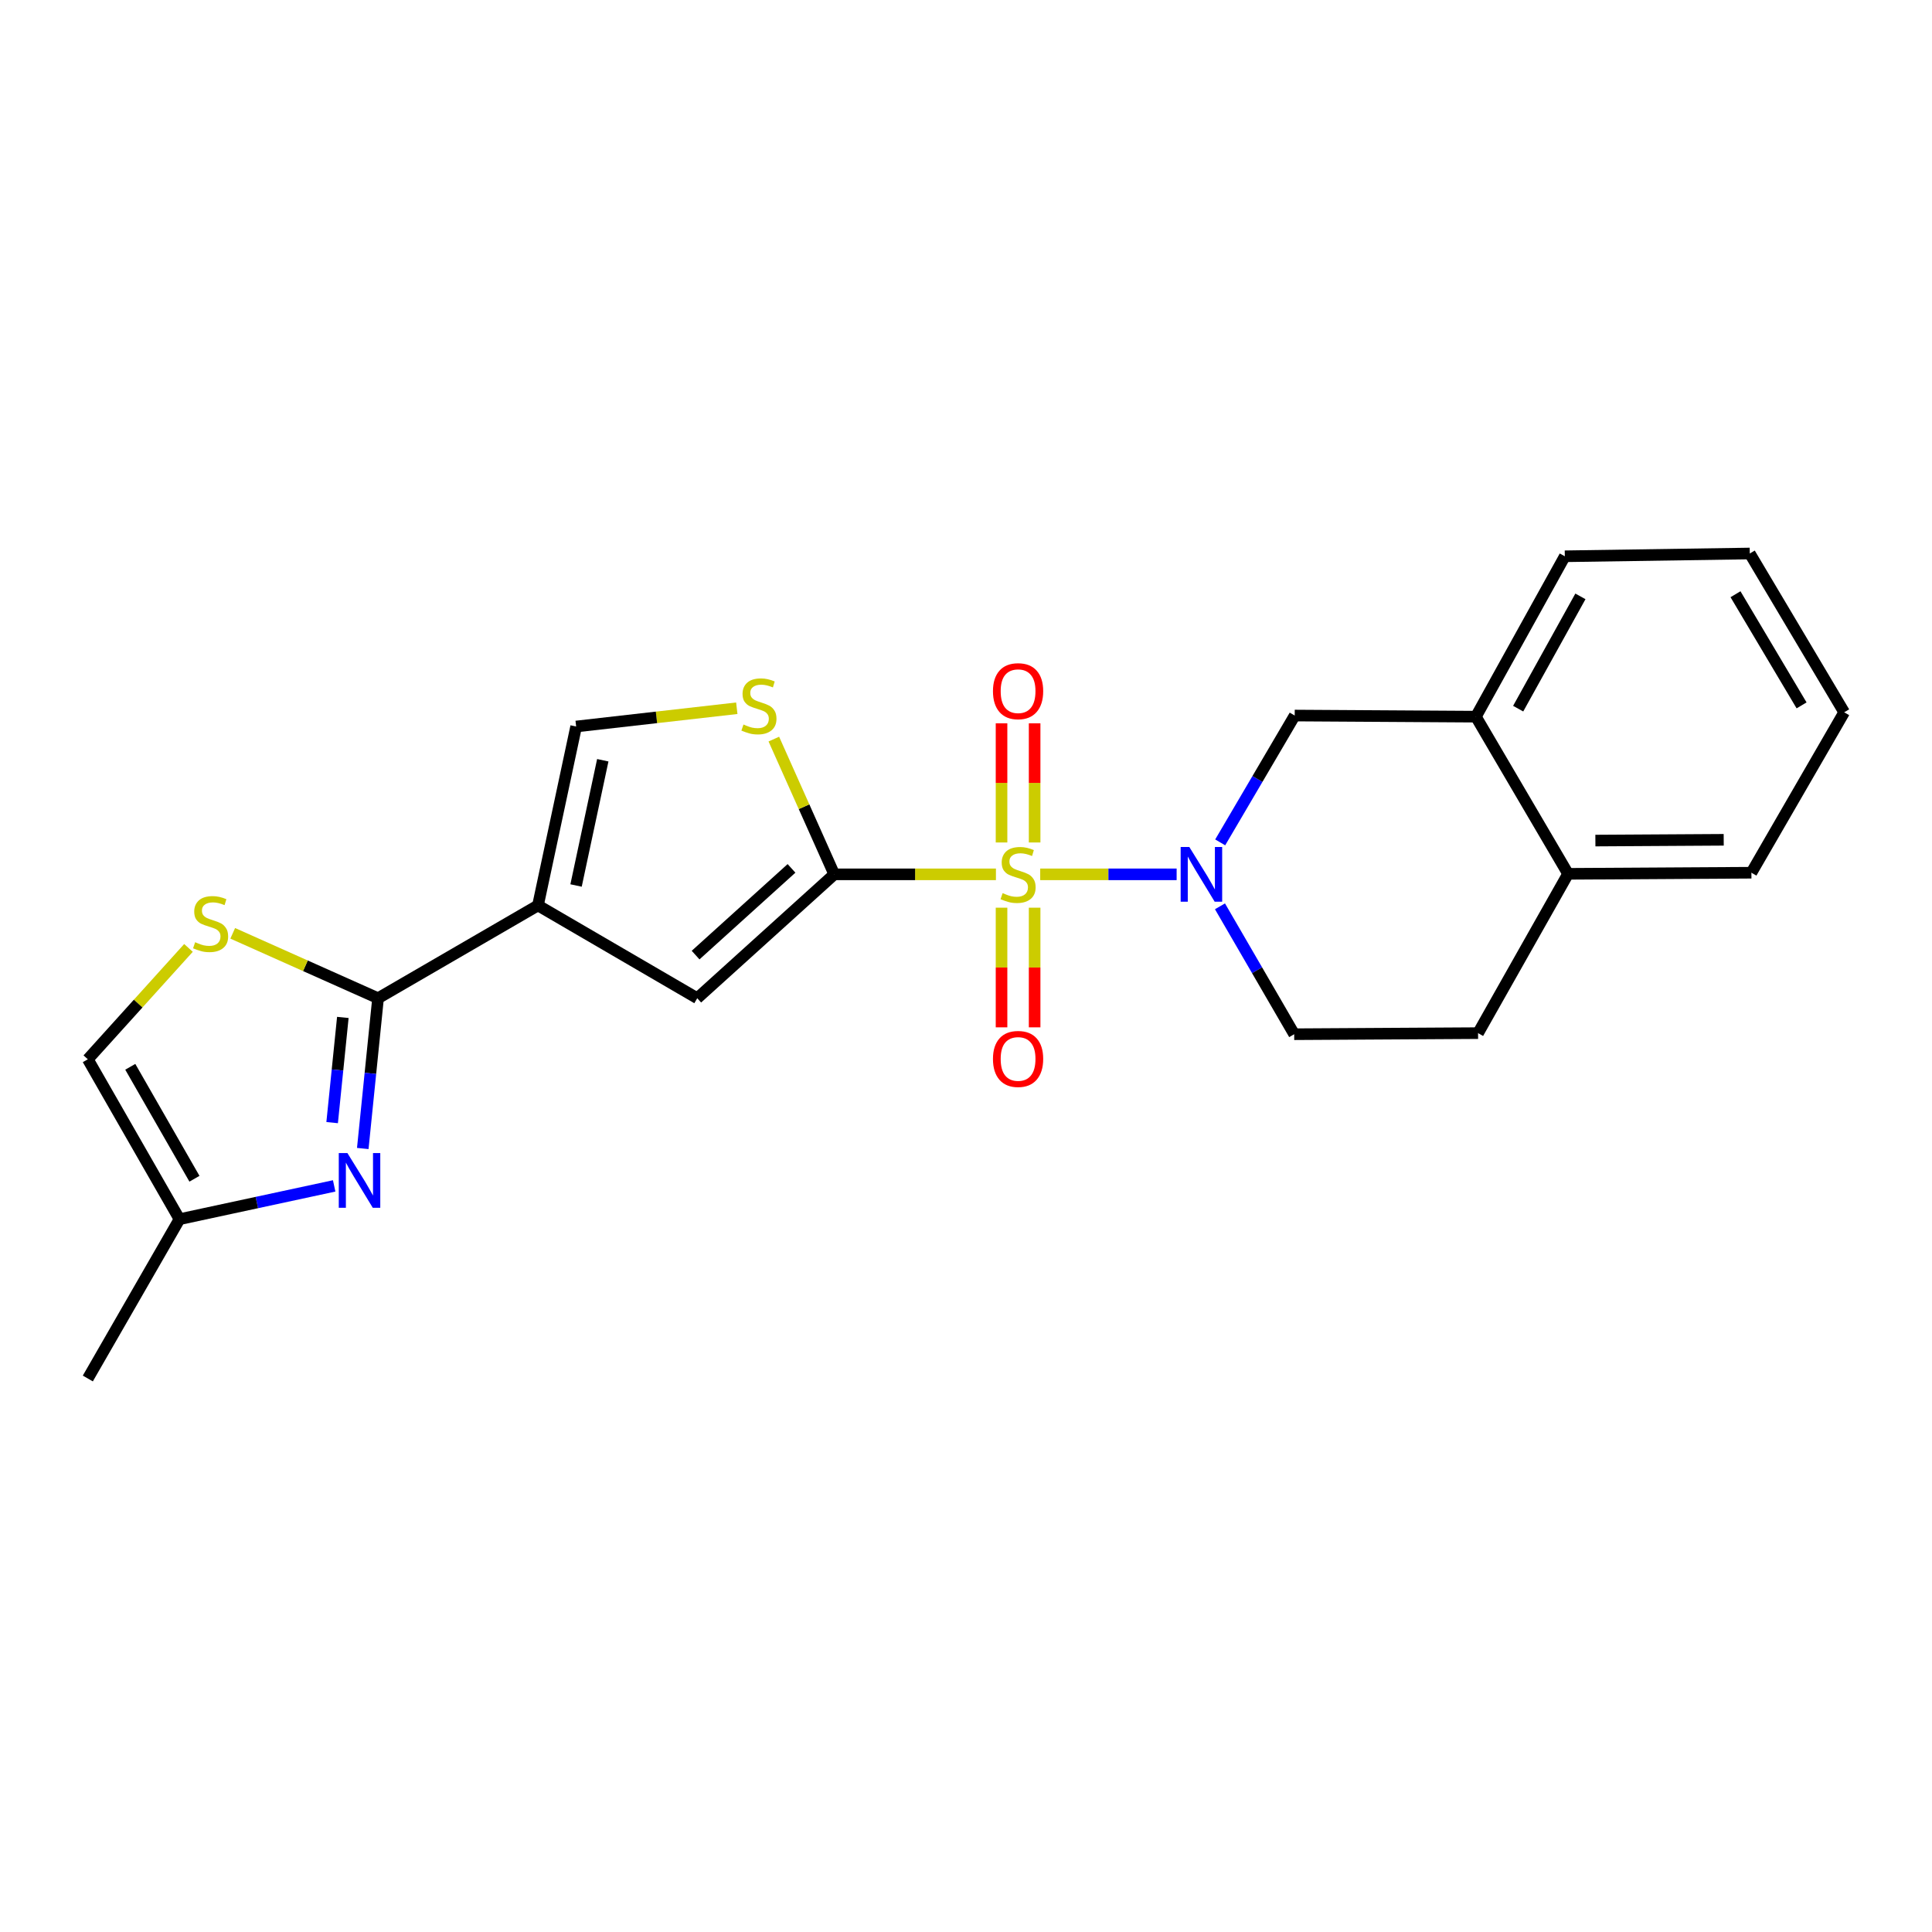 <?xml version='1.0' encoding='iso-8859-1'?>
<svg version='1.1' baseProfile='full'
              xmlns='http://www.w3.org/2000/svg'
                      xmlns:rdkit='http://www.rdkit.org/xml'
                      xmlns:xlink='http://www.w3.org/1999/xlink'
                  xml:space='preserve'
width='1000px' height='1000px' viewBox='0 0 1000 1000'>
<!-- END OF HEADER -->
<rect style='opacity:1.0;fill:#FFFFFF;stroke:none' width='1000' height='1000' x='0' y='0'> </rect>
<path class='bond-0' d='M 515.497,452.558 L 473.651,452.558' style='fill:none;fill-rule:evenodd;stroke:#CCCC00;stroke-width:6px;stroke-linecap:butt;stroke-linejoin:miter;stroke-opacity:1' />
<path class='bond-0' d='M 473.651,452.558 L 431.805,452.558' style='fill:none;fill-rule:evenodd;stroke:#000000;stroke-width:6px;stroke-linecap:butt;stroke-linejoin:miter;stroke-opacity:1' />
<path class='bond-1' d='M 538.409,452.558 L 573.716,452.558' style='fill:none;fill-rule:evenodd;stroke:#CCCC00;stroke-width:6px;stroke-linecap:butt;stroke-linejoin:miter;stroke-opacity:1' />
<path class='bond-1' d='M 573.716,452.558 L 609.024,452.558' style='fill:none;fill-rule:evenodd;stroke:#0000FF;stroke-width:6px;stroke-linecap:butt;stroke-linejoin:miter;stroke-opacity:1' />
<path class='bond-12' d='M 518.393,469.824 L 518.393,500.786' style='fill:none;fill-rule:evenodd;stroke:#CCCC00;stroke-width:6px;stroke-linecap:butt;stroke-linejoin:miter;stroke-opacity:1' />
<path class='bond-12' d='M 518.393,500.786 L 518.393,531.748' style='fill:none;fill-rule:evenodd;stroke:#FF0000;stroke-width:6px;stroke-linecap:butt;stroke-linejoin:miter;stroke-opacity:1' />
<path class='bond-12' d='M 535.52,469.824 L 535.52,500.786' style='fill:none;fill-rule:evenodd;stroke:#CCCC00;stroke-width:6px;stroke-linecap:butt;stroke-linejoin:miter;stroke-opacity:1' />
<path class='bond-12' d='M 535.52,500.786 L 535.52,531.748' style='fill:none;fill-rule:evenodd;stroke:#FF0000;stroke-width:6px;stroke-linecap:butt;stroke-linejoin:miter;stroke-opacity:1' />
<path class='bond-13' d='M 535.52,436.066 L 535.52,405.229' style='fill:none;fill-rule:evenodd;stroke:#CCCC00;stroke-width:6px;stroke-linecap:butt;stroke-linejoin:miter;stroke-opacity:1' />
<path class='bond-13' d='M 535.52,405.229 L 535.52,374.393' style='fill:none;fill-rule:evenodd;stroke:#FF0000;stroke-width:6px;stroke-linecap:butt;stroke-linejoin:miter;stroke-opacity:1' />
<path class='bond-13' d='M 518.393,436.066 L 518.393,405.229' style='fill:none;fill-rule:evenodd;stroke:#CCCC00;stroke-width:6px;stroke-linecap:butt;stroke-linejoin:miter;stroke-opacity:1' />
<path class='bond-13' d='M 518.393,405.229 L 518.393,374.393' style='fill:none;fill-rule:evenodd;stroke:#FF0000;stroke-width:6px;stroke-linecap:butt;stroke-linejoin:miter;stroke-opacity:1' />
<path class='bond-5' d='M 431.805,452.558 L 360.889,516.68' style='fill:none;fill-rule:evenodd;stroke:#000000;stroke-width:6px;stroke-linecap:butt;stroke-linejoin:miter;stroke-opacity:1' />
<path class='bond-5' d='M 409.681,449.472 L 360.04,494.358' style='fill:none;fill-rule:evenodd;stroke:#000000;stroke-width:6px;stroke-linecap:butt;stroke-linejoin:miter;stroke-opacity:1' />
<path class='bond-6' d='M 431.805,452.558 L 416.171,417.556' style='fill:none;fill-rule:evenodd;stroke:#000000;stroke-width:6px;stroke-linecap:butt;stroke-linejoin:miter;stroke-opacity:1' />
<path class='bond-6' d='M 416.171,417.556 L 400.536,382.555' style='fill:none;fill-rule:evenodd;stroke:#CCCC00;stroke-width:6px;stroke-linecap:butt;stroke-linejoin:miter;stroke-opacity:1' />
<path class='bond-9' d='M 631.57,436.015 L 650.855,403.19' style='fill:none;fill-rule:evenodd;stroke:#0000FF;stroke-width:6px;stroke-linecap:butt;stroke-linejoin:miter;stroke-opacity:1' />
<path class='bond-9' d='M 650.855,403.19 L 670.139,370.366' style='fill:none;fill-rule:evenodd;stroke:#000000;stroke-width:6px;stroke-linecap:butt;stroke-linejoin:miter;stroke-opacity:1' />
<path class='bond-15' d='M 631.456,469.11 L 650.664,502.21' style='fill:none;fill-rule:evenodd;stroke:#0000FF;stroke-width:6px;stroke-linecap:butt;stroke-linejoin:miter;stroke-opacity:1' />
<path class='bond-15' d='M 650.664,502.21 L 669.873,535.311' style='fill:none;fill-rule:evenodd;stroke:#000000;stroke-width:6px;stroke-linecap:butt;stroke-linejoin:miter;stroke-opacity:1' />
<path class='bond-2' d='M 278.451,468.648 L 360.889,516.68' style='fill:none;fill-rule:evenodd;stroke:#000000;stroke-width:6px;stroke-linecap:butt;stroke-linejoin:miter;stroke-opacity:1' />
<path class='bond-3' d='M 278.451,468.648 L 195.679,516.68' style='fill:none;fill-rule:evenodd;stroke:#000000;stroke-width:6px;stroke-linecap:butt;stroke-linejoin:miter;stroke-opacity:1' />
<path class='bond-23' d='M 278.451,468.648 L 298.213,376.037' style='fill:none;fill-rule:evenodd;stroke:#000000;stroke-width:6px;stroke-linecap:butt;stroke-linejoin:miter;stroke-opacity:1' />
<path class='bond-23' d='M 298.165,458.331 L 311.999,393.503' style='fill:none;fill-rule:evenodd;stroke:#000000;stroke-width:6px;stroke-linecap:butt;stroke-linejoin:miter;stroke-opacity:1' />
<path class='bond-4' d='M 195.679,516.68 L 191.724,555.572' style='fill:none;fill-rule:evenodd;stroke:#000000;stroke-width:6px;stroke-linecap:butt;stroke-linejoin:miter;stroke-opacity:1' />
<path class='bond-4' d='M 191.724,555.572 L 187.769,594.464' style='fill:none;fill-rule:evenodd;stroke:#0000FF;stroke-width:6px;stroke-linecap:butt;stroke-linejoin:miter;stroke-opacity:1' />
<path class='bond-4' d='M 177.453,526.615 L 174.684,553.839' style='fill:none;fill-rule:evenodd;stroke:#000000;stroke-width:6px;stroke-linecap:butt;stroke-linejoin:miter;stroke-opacity:1' />
<path class='bond-4' d='M 174.684,553.839 L 171.916,581.063' style='fill:none;fill-rule:evenodd;stroke:#0000FF;stroke-width:6px;stroke-linecap:butt;stroke-linejoin:miter;stroke-opacity:1' />
<path class='bond-7' d='M 195.679,516.68 L 158.069,499.884' style='fill:none;fill-rule:evenodd;stroke:#000000;stroke-width:6px;stroke-linecap:butt;stroke-linejoin:miter;stroke-opacity:1' />
<path class='bond-7' d='M 158.069,499.884 L 120.459,483.087' style='fill:none;fill-rule:evenodd;stroke:#CCCC00;stroke-width:6px;stroke-linecap:butt;stroke-linejoin:miter;stroke-opacity:1' />
<path class='bond-10' d='M 172.965,613.818 L 132.936,622.435' style='fill:none;fill-rule:evenodd;stroke:#0000FF;stroke-width:6px;stroke-linecap:butt;stroke-linejoin:miter;stroke-opacity:1' />
<path class='bond-10' d='M 132.936,622.435 L 92.906,631.051' style='fill:none;fill-rule:evenodd;stroke:#000000;stroke-width:6px;stroke-linecap:butt;stroke-linejoin:miter;stroke-opacity:1' />
<path class='bond-8' d='M 381.362,366.588 L 339.788,371.313' style='fill:none;fill-rule:evenodd;stroke:#CCCC00;stroke-width:6px;stroke-linecap:butt;stroke-linejoin:miter;stroke-opacity:1' />
<path class='bond-8' d='M 339.788,371.313 L 298.213,376.037' style='fill:none;fill-rule:evenodd;stroke:#000000;stroke-width:6px;stroke-linecap:butt;stroke-linejoin:miter;stroke-opacity:1' />
<path class='bond-11' d='M 97.556,490.639 L 71.505,519.459' style='fill:none;fill-rule:evenodd;stroke:#CCCC00;stroke-width:6px;stroke-linecap:butt;stroke-linejoin:miter;stroke-opacity:1' />
<path class='bond-11' d='M 71.505,519.459 L 45.455,548.28' style='fill:none;fill-rule:evenodd;stroke:#000000;stroke-width:6px;stroke-linecap:butt;stroke-linejoin:miter;stroke-opacity:1' />
<path class='bond-14' d='M 670.139,370.366 L 763.92,370.947' style='fill:none;fill-rule:evenodd;stroke:#000000;stroke-width:6px;stroke-linecap:butt;stroke-linejoin:miter;stroke-opacity:1' />
<path class='bond-18' d='M 92.906,631.051 L 45.455,713.509' style='fill:none;fill-rule:evenodd;stroke:#000000;stroke-width:6px;stroke-linecap:butt;stroke-linejoin:miter;stroke-opacity:1' />
<path class='bond-26' d='M 92.906,631.051 L 45.455,548.28' style='fill:none;fill-rule:evenodd;stroke:#000000;stroke-width:6px;stroke-linecap:butt;stroke-linejoin:miter;stroke-opacity:1' />
<path class='bond-26' d='M 100.647,610.117 L 67.431,552.177' style='fill:none;fill-rule:evenodd;stroke:#000000;stroke-width:6px;stroke-linecap:butt;stroke-linejoin:miter;stroke-opacity:1' />
<path class='bond-19' d='M 763.92,370.947 L 809.945,287.928' style='fill:none;fill-rule:evenodd;stroke:#000000;stroke-width:6px;stroke-linecap:butt;stroke-linejoin:miter;stroke-opacity:1' />
<path class='bond-19' d='M 785.803,366.798 L 818.02,308.685' style='fill:none;fill-rule:evenodd;stroke:#000000;stroke-width:6px;stroke-linecap:butt;stroke-linejoin:miter;stroke-opacity:1' />
<path class='bond-24' d='M 763.92,370.947 L 811.638,452.291' style='fill:none;fill-rule:evenodd;stroke:#000000;stroke-width:6px;stroke-linecap:butt;stroke-linejoin:miter;stroke-opacity:1' />
<path class='bond-17' d='M 669.873,535.311 L 765.043,534.749' style='fill:none;fill-rule:evenodd;stroke:#000000;stroke-width:6px;stroke-linecap:butt;stroke-linejoin:miter;stroke-opacity:1' />
<path class='bond-16' d='M 811.638,452.291 L 765.043,534.749' style='fill:none;fill-rule:evenodd;stroke:#000000;stroke-width:6px;stroke-linecap:butt;stroke-linejoin:miter;stroke-opacity:1' />
<path class='bond-20' d='M 811.638,452.291 L 906.523,451.72' style='fill:none;fill-rule:evenodd;stroke:#000000;stroke-width:6px;stroke-linecap:butt;stroke-linejoin:miter;stroke-opacity:1' />
<path class='bond-20' d='M 825.768,435.079 L 892.187,434.679' style='fill:none;fill-rule:evenodd;stroke:#000000;stroke-width:6px;stroke-linecap:butt;stroke-linejoin:miter;stroke-opacity:1' />
<path class='bond-21' d='M 809.945,287.928 L 905.685,286.491' style='fill:none;fill-rule:evenodd;stroke:#000000;stroke-width:6px;stroke-linecap:butt;stroke-linejoin:miter;stroke-opacity:1' />
<path class='bond-22' d='M 906.523,451.72 L 954.545,368.682' style='fill:none;fill-rule:evenodd;stroke:#000000;stroke-width:6px;stroke-linecap:butt;stroke-linejoin:miter;stroke-opacity:1' />
<path class='bond-25' d='M 905.685,286.491 L 954.545,368.682' style='fill:none;fill-rule:evenodd;stroke:#000000;stroke-width:6px;stroke-linecap:butt;stroke-linejoin:miter;stroke-opacity:1' />
<path class='bond-25' d='M 898.292,307.571 L 932.494,365.105' style='fill:none;fill-rule:evenodd;stroke:#000000;stroke-width:6px;stroke-linecap:butt;stroke-linejoin:miter;stroke-opacity:1' />
<path  class='atom-0' d='M 518.956 462.278
Q 519.276 462.398, 520.596 462.958
Q 521.916 463.518, 523.356 463.878
Q 524.836 464.198, 526.276 464.198
Q 528.956 464.198, 530.516 462.918
Q 532.076 461.598, 532.076 459.318
Q 532.076 457.758, 531.276 456.798
Q 530.516 455.838, 529.316 455.318
Q 528.116 454.798, 526.116 454.198
Q 523.596 453.438, 522.076 452.718
Q 520.596 451.998, 519.516 450.478
Q 518.476 448.958, 518.476 446.398
Q 518.476 442.838, 520.876 440.638
Q 523.316 438.438, 528.116 438.438
Q 531.396 438.438, 535.116 439.998
L 534.196 443.078
Q 530.796 441.678, 528.236 441.678
Q 525.476 441.678, 523.956 442.838
Q 522.436 443.958, 522.476 445.918
Q 522.476 447.438, 523.236 448.358
Q 524.036 449.278, 525.156 449.798
Q 526.316 450.318, 528.236 450.918
Q 530.796 451.718, 532.316 452.518
Q 533.836 453.318, 534.916 454.958
Q 536.036 456.558, 536.036 459.318
Q 536.036 463.238, 533.396 465.358
Q 530.796 467.438, 526.436 467.438
Q 523.916 467.438, 521.996 466.878
Q 520.116 466.358, 517.876 465.438
L 518.956 462.278
' fill='#CCCC00'/>
<path  class='atom-2' d='M 615.59 438.398
L 624.87 453.398
Q 625.79 454.878, 627.27 457.558
Q 628.75 460.238, 628.83 460.398
L 628.83 438.398
L 632.59 438.398
L 632.59 466.718
L 628.71 466.718
L 618.75 450.318
Q 617.59 448.398, 616.35 446.198
Q 615.15 443.998, 614.79 443.318
L 614.79 466.718
L 611.11 466.718
L 611.11 438.398
L 615.59 438.398
' fill='#0000FF'/>
<path  class='atom-5' d='M 179.828 596.834
L 189.108 611.834
Q 190.028 613.314, 191.508 615.994
Q 192.988 618.674, 193.068 618.834
L 193.068 596.834
L 196.828 596.834
L 196.828 625.154
L 192.948 625.154
L 182.988 608.754
Q 181.828 606.834, 180.588 604.634
Q 179.388 602.434, 179.028 601.754
L 179.028 625.154
L 175.348 625.154
L 175.348 596.834
L 179.828 596.834
' fill='#0000FF'/>
<path  class='atom-7' d='M 384.822 375.005
Q 385.142 375.125, 386.462 375.685
Q 387.782 376.245, 389.222 376.605
Q 390.702 376.925, 392.142 376.925
Q 394.822 376.925, 396.382 375.645
Q 397.942 374.325, 397.942 372.045
Q 397.942 370.485, 397.142 369.525
Q 396.382 368.565, 395.182 368.045
Q 393.982 367.525, 391.982 366.925
Q 389.462 366.165, 387.942 365.445
Q 386.462 364.725, 385.382 363.205
Q 384.342 361.685, 384.342 359.125
Q 384.342 355.565, 386.742 353.365
Q 389.182 351.165, 393.982 351.165
Q 397.262 351.165, 400.982 352.725
L 400.062 355.805
Q 396.662 354.405, 394.102 354.405
Q 391.342 354.405, 389.822 355.565
Q 388.302 356.685, 388.342 358.645
Q 388.342 360.165, 389.102 361.085
Q 389.902 362.005, 391.022 362.525
Q 392.182 363.045, 394.102 363.645
Q 396.662 364.445, 398.182 365.245
Q 399.702 366.045, 400.782 367.685
Q 401.902 369.285, 401.902 372.045
Q 401.902 375.965, 399.262 378.085
Q 396.662 380.165, 392.302 380.165
Q 389.782 380.165, 387.862 379.605
Q 385.982 379.085, 383.742 378.165
L 384.822 375.005
' fill='#CCCC00'/>
<path  class='atom-8' d='M 101.006 487.693
Q 101.326 487.813, 102.646 488.373
Q 103.966 488.933, 105.406 489.293
Q 106.886 489.613, 108.326 489.613
Q 111.006 489.613, 112.566 488.333
Q 114.126 487.013, 114.126 484.733
Q 114.126 483.173, 113.326 482.213
Q 112.566 481.253, 111.366 480.733
Q 110.166 480.213, 108.166 479.613
Q 105.646 478.853, 104.126 478.133
Q 102.646 477.413, 101.566 475.893
Q 100.526 474.373, 100.526 471.813
Q 100.526 468.253, 102.926 466.053
Q 105.366 463.853, 110.166 463.853
Q 113.446 463.853, 117.166 465.413
L 116.246 468.493
Q 112.846 467.093, 110.286 467.093
Q 107.526 467.093, 106.006 468.253
Q 104.486 469.373, 104.526 471.333
Q 104.526 472.853, 105.286 473.773
Q 106.086 474.693, 107.206 475.213
Q 108.366 475.733, 110.286 476.333
Q 112.846 477.133, 114.366 477.933
Q 115.886 478.733, 116.966 480.373
Q 118.086 481.973, 118.086 484.733
Q 118.086 488.653, 115.446 490.773
Q 112.846 492.853, 108.486 492.853
Q 105.966 492.853, 104.046 492.293
Q 102.166 491.773, 99.926 490.853
L 101.006 487.693
' fill='#CCCC00'/>
<path  class='atom-13' d='M 513.956 548.103
Q 513.956 541.303, 517.316 537.503
Q 520.676 533.703, 526.956 533.703
Q 533.236 533.703, 536.596 537.503
Q 539.956 541.303, 539.956 548.103
Q 539.956 554.983, 536.556 558.903
Q 533.156 562.783, 526.956 562.783
Q 520.716 562.783, 517.316 558.903
Q 513.956 555.023, 513.956 548.103
M 526.956 559.583
Q 531.276 559.583, 533.596 556.703
Q 535.956 553.783, 535.956 548.103
Q 535.956 542.543, 533.596 539.743
Q 531.276 536.903, 526.956 536.903
Q 522.636 536.903, 520.276 539.703
Q 517.956 542.503, 517.956 548.103
Q 517.956 553.823, 520.276 556.703
Q 522.636 559.583, 526.956 559.583
' fill='#FF0000'/>
<path  class='atom-14' d='M 513.956 357.753
Q 513.956 350.953, 517.316 347.153
Q 520.676 343.353, 526.956 343.353
Q 533.236 343.353, 536.596 347.153
Q 539.956 350.953, 539.956 357.753
Q 539.956 364.633, 536.556 368.553
Q 533.156 372.433, 526.956 372.433
Q 520.716 372.433, 517.316 368.553
Q 513.956 364.673, 513.956 357.753
M 526.956 369.233
Q 531.276 369.233, 533.596 366.353
Q 535.956 363.433, 535.956 357.753
Q 535.956 352.193, 533.596 349.393
Q 531.276 346.553, 526.956 346.553
Q 522.636 346.553, 520.276 349.353
Q 517.956 352.153, 517.956 357.753
Q 517.956 363.473, 520.276 366.353
Q 522.636 369.233, 526.956 369.233
' fill='#FF0000'/>
</svg>
